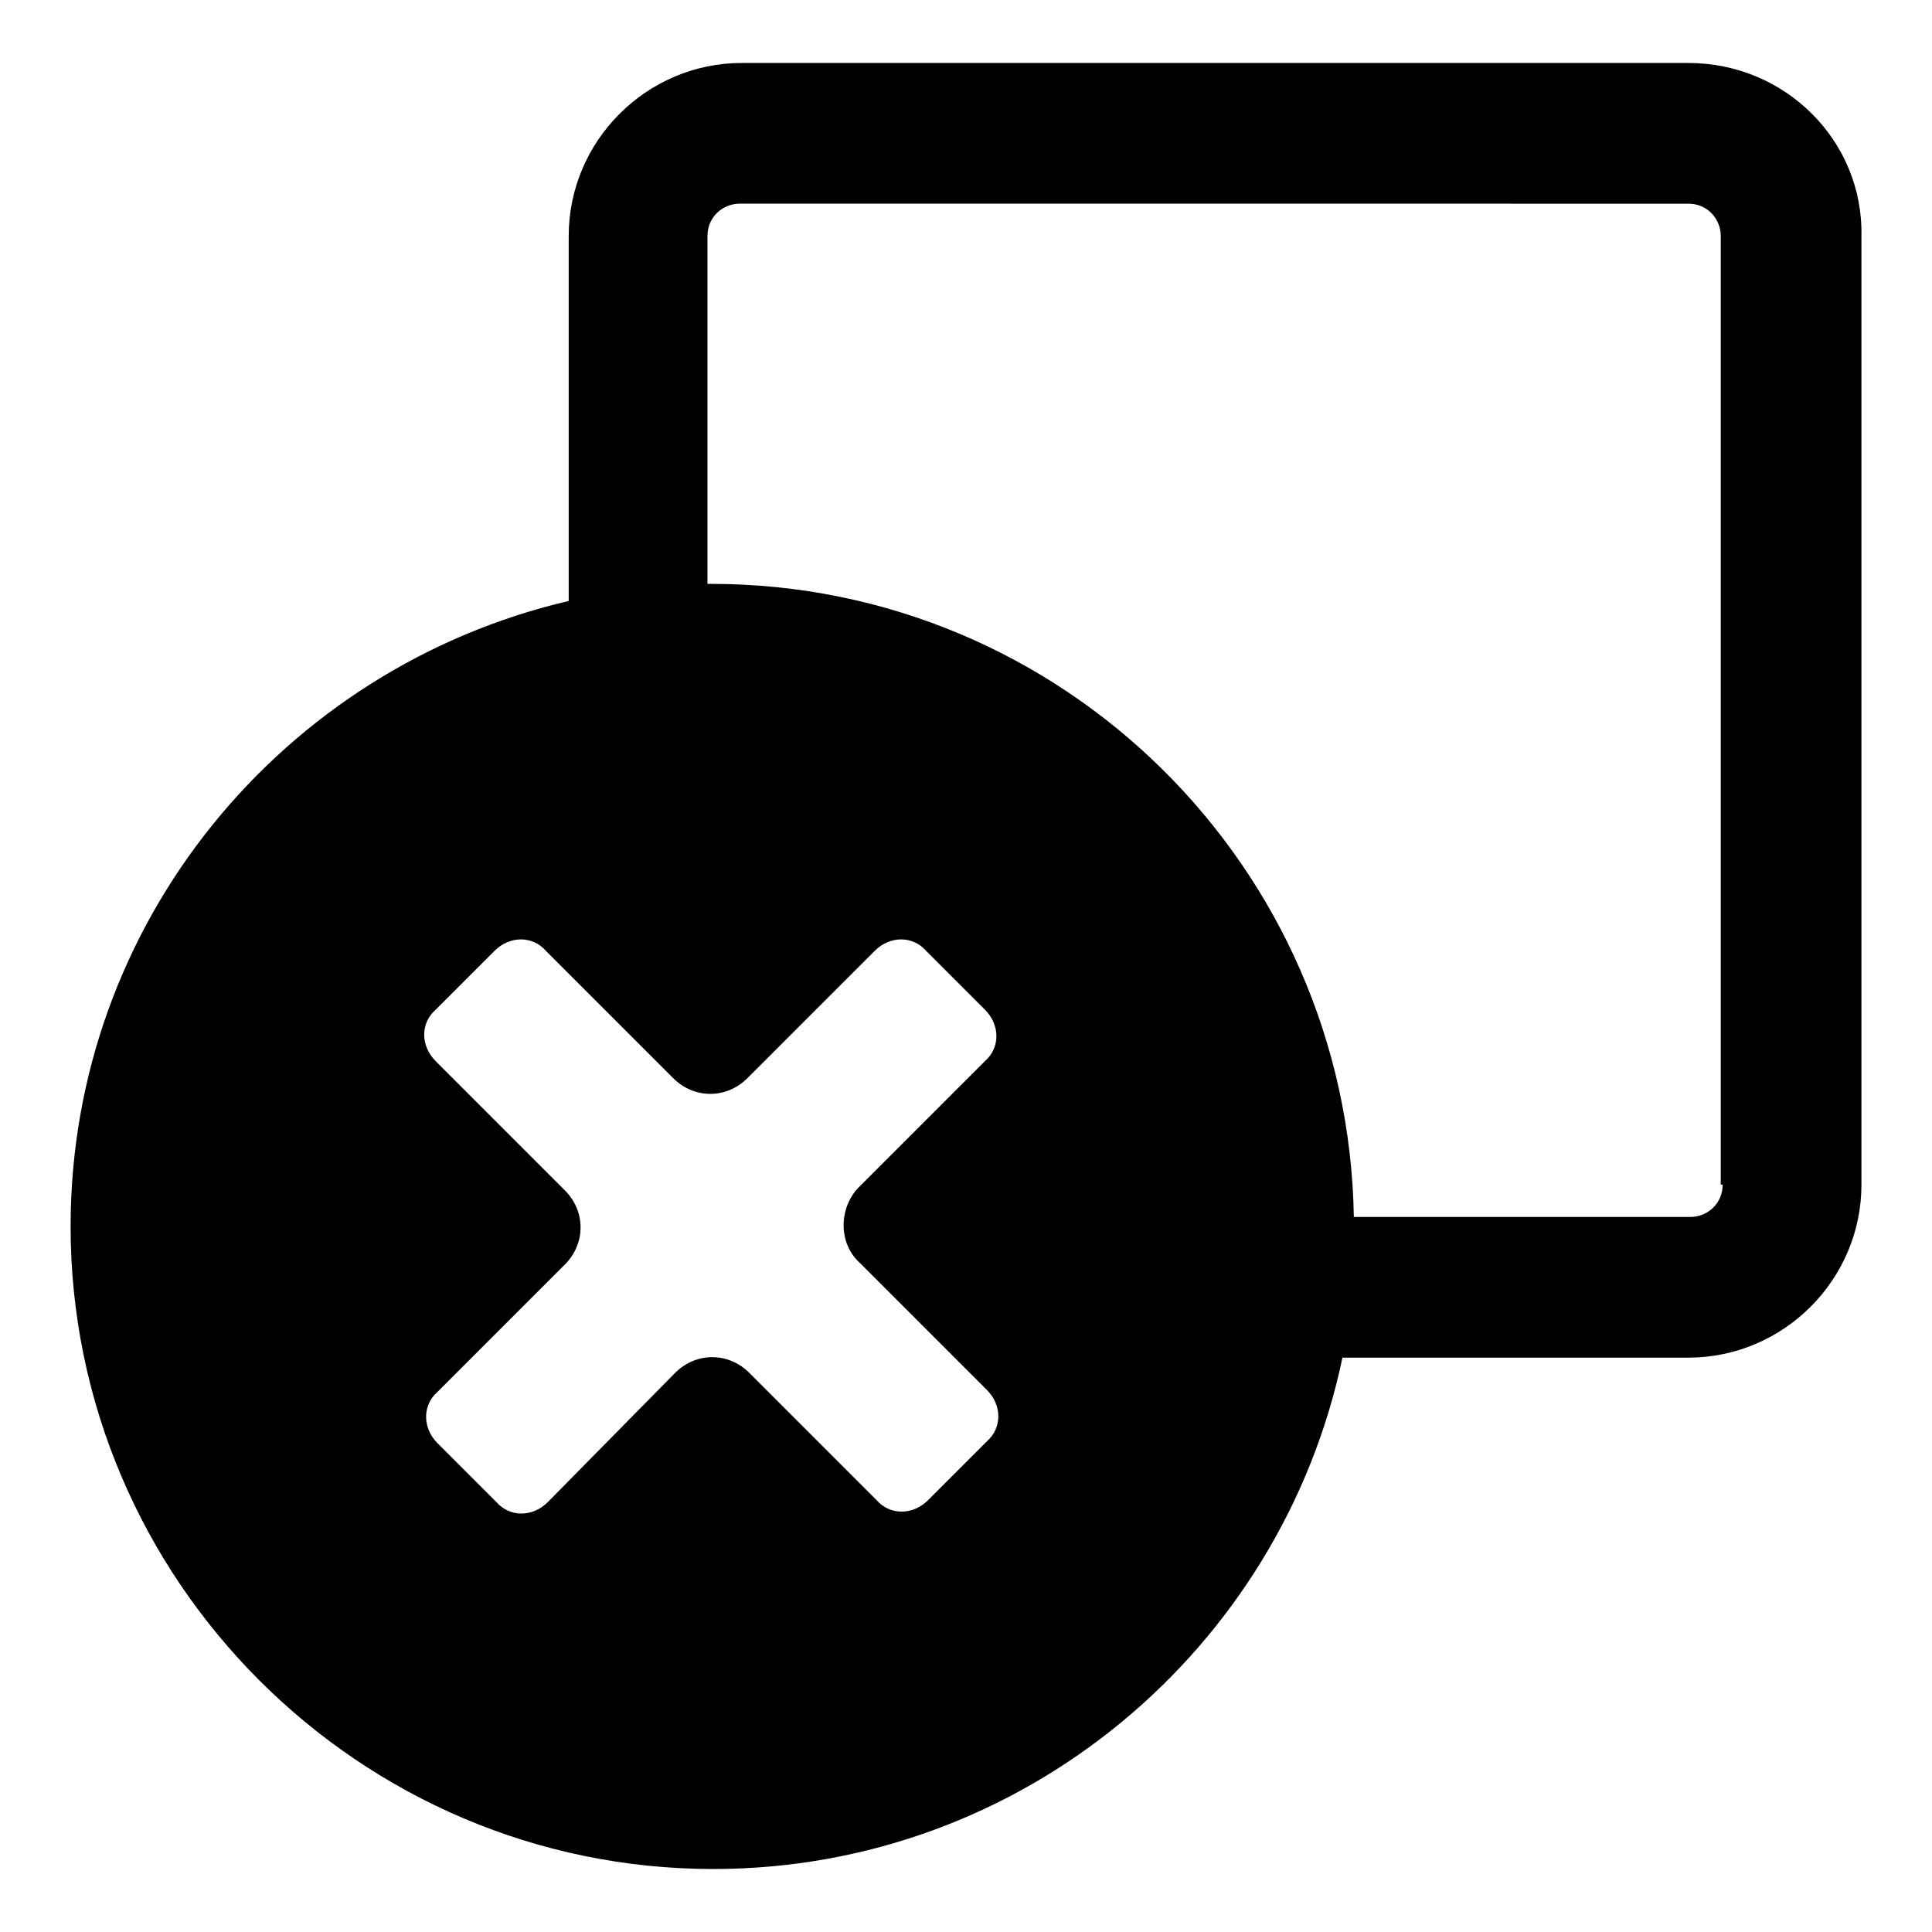 <?xml version="1.0" encoding="UTF-8"?>
<!-- Uploaded to: SVG Repo, www.svgrepo.com, Generator: SVG Repo Mixer Tools -->
<svg fill="#000000" width="800px" height="800px" version="1.1" viewBox="144 144 512 512" xmlns="http://www.w3.org/2000/svg">
 <path d="m591.45 160.69h-250.89c-25.191 0-45.848 20.656-45.848 45.848v96.73c-75.57 17.633-132 85.145-132 165.75 0 93.707 76.578 170.29 170.29 170.29 82.121 0 150.64-58.441 166.76-135.52h91.691c25.191 0 45.848-20.656 45.848-45.848v-251.4c0.504-25.191-20.152-45.848-45.848-45.848zm-219.66 317.91 33.754 33.754c4.031 4.031 4.031 10.078 0 13.602l-15.617 15.617c-4.031 4.031-10.078 4.031-13.602 0l-33.754-33.754c-5.543-5.543-14.105-5.543-19.648 0l-33.758 34.262c-4.031 4.031-10.078 4.031-13.602 0l-15.617-15.617c-4.031-4.031-4.031-10.078 0-13.602l33.754-33.754c5.543-5.543 5.543-14.105 0-19.648l-34.258-34.266c-4.031-4.031-4.031-10.078 0-13.602l15.617-15.617c4.031-4.031 10.078-4.031 13.602 0l33.754 33.754c5.543 5.543 14.105 5.543 19.648 0l33.754-33.754c4.031-4.031 10.078-4.031 13.602 0l15.617 15.617c4.031 4.031 4.031 10.078 0 13.602l-33.754 33.754c-5.035 5.543-5.035 14.613 0.508 19.652zm228.73-20.656c0 5.039-4.031 8.566-8.566 8.566l-89.172-0.004c-1.512-92.699-77.082-167.77-170.29-167.77h-1.008v-92.195c0-5.039 4.031-8.566 8.566-8.566l251.4 0.004c5.039 0 8.566 4.031 8.566 8.566v251.4z"/>
</svg>